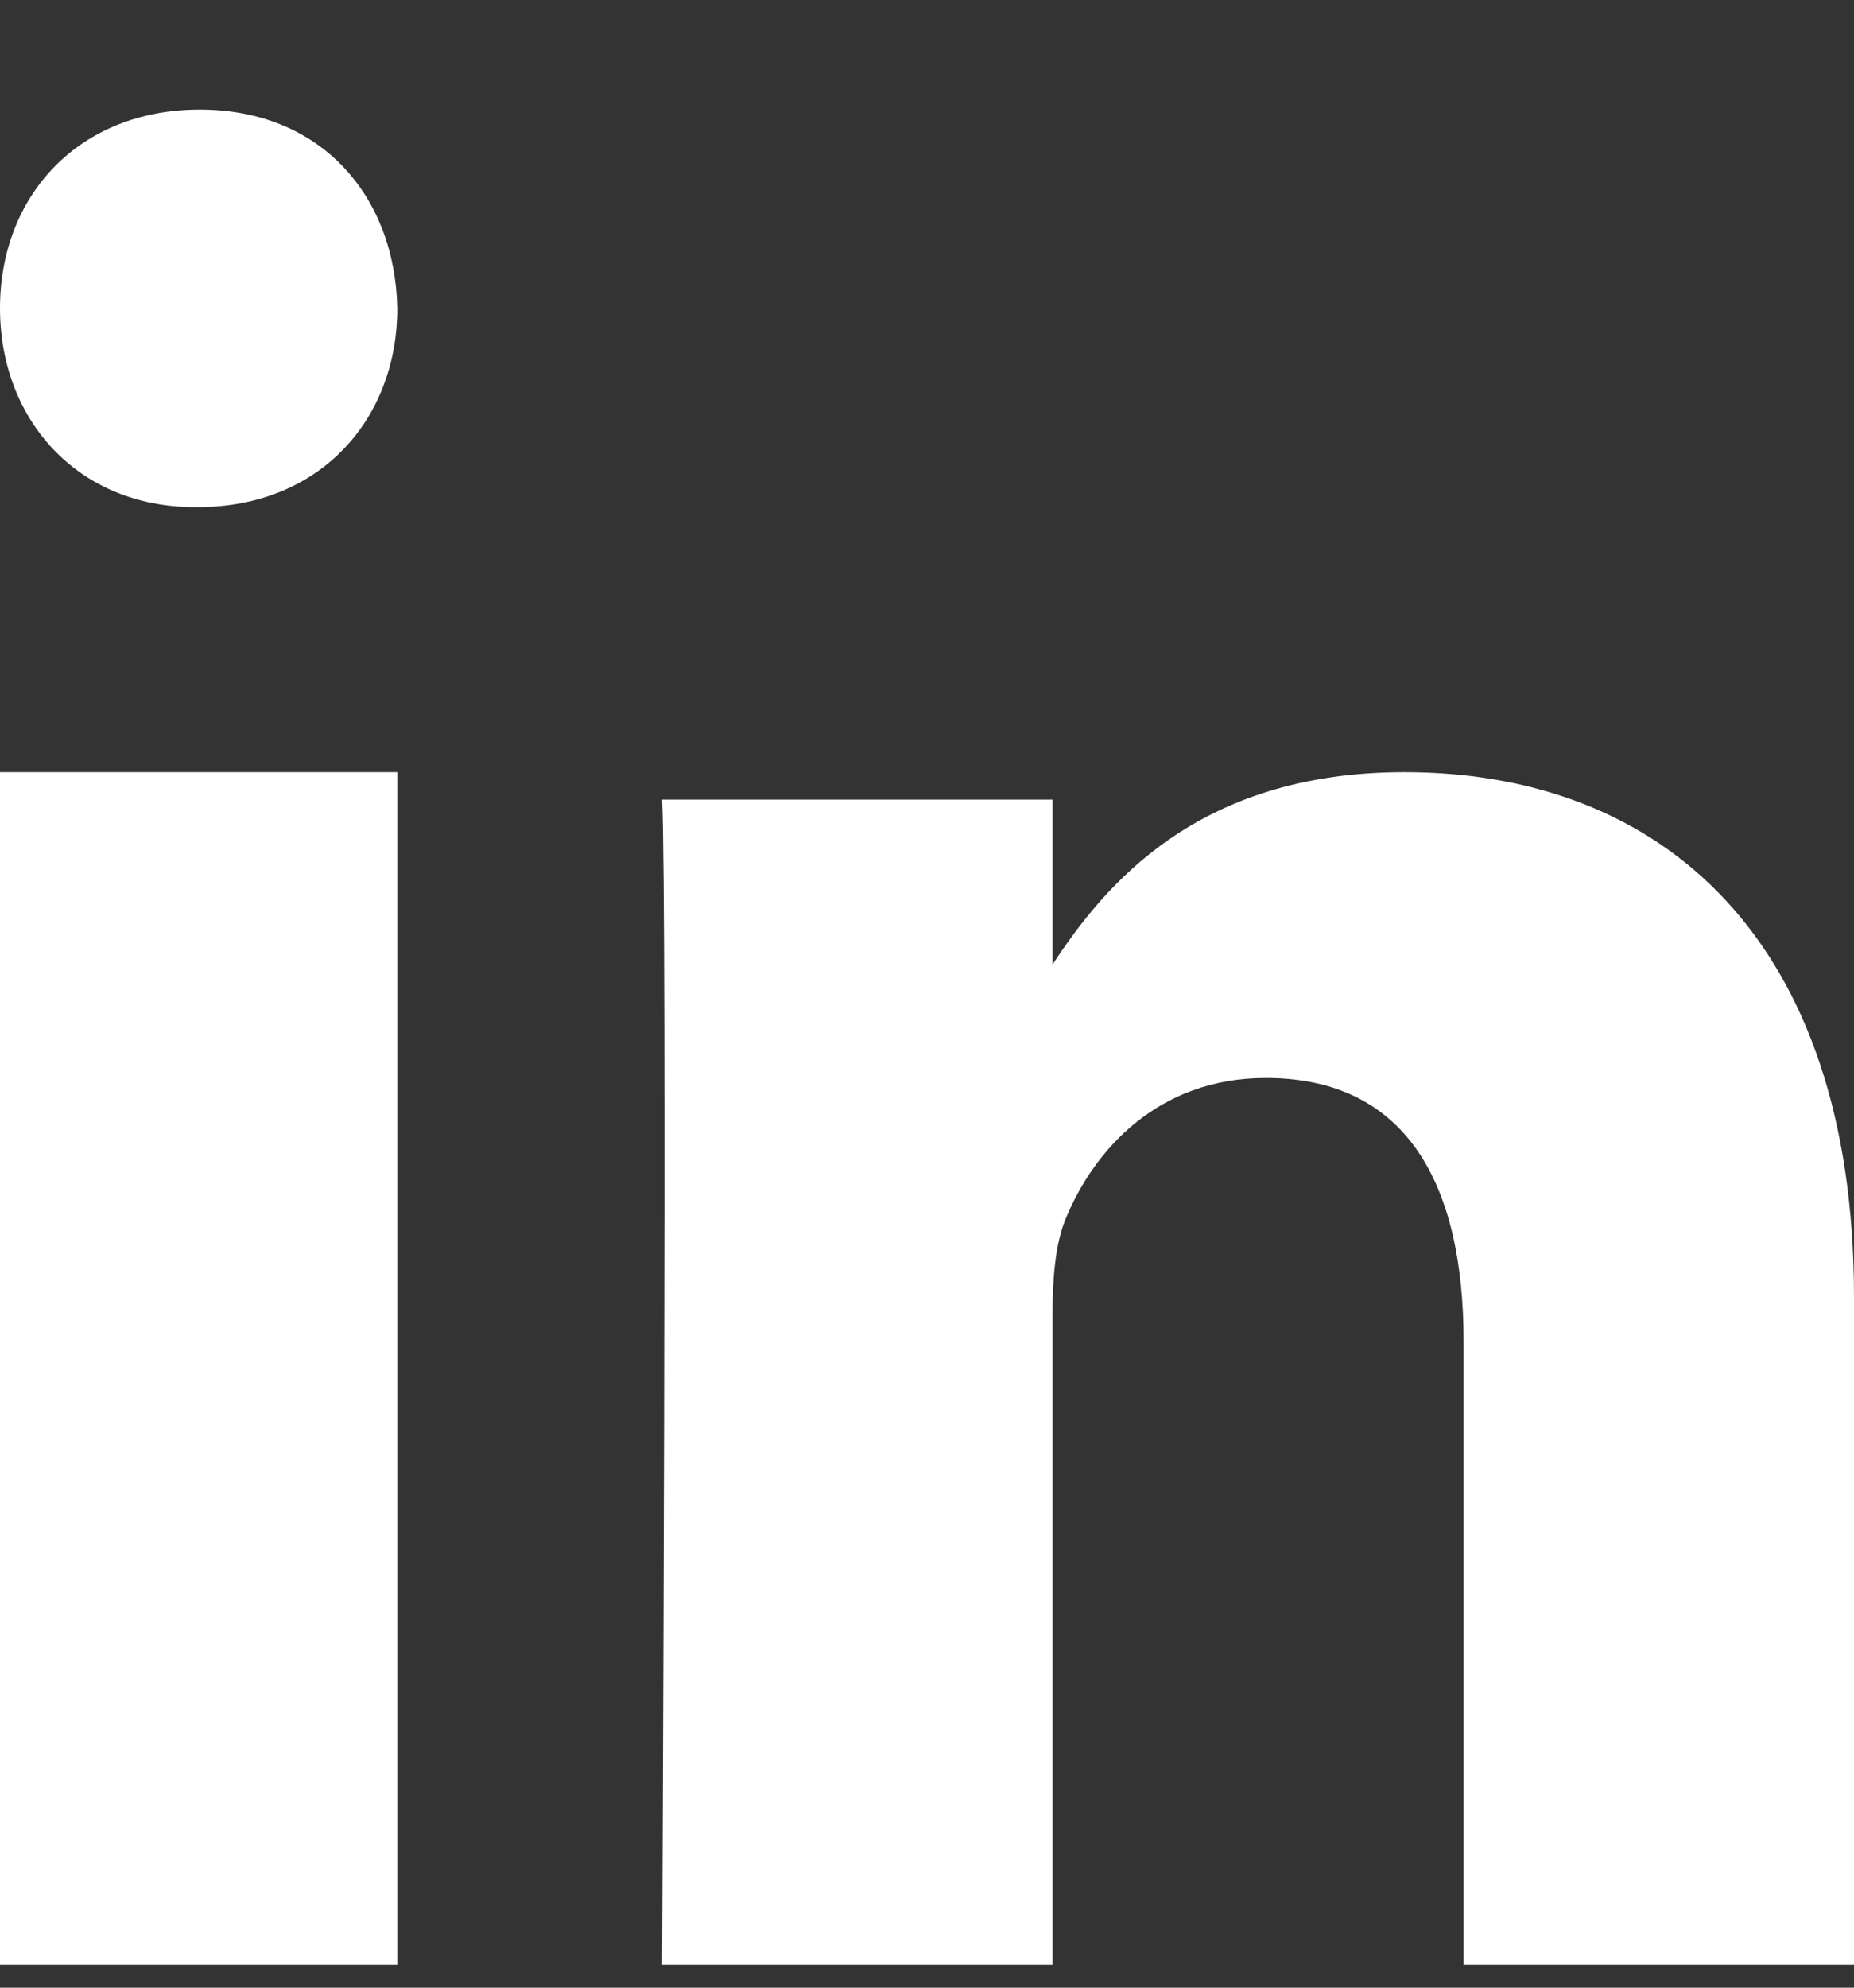 <svg width="14" height="15" viewBox="0 0 14 15" fill="none" xmlns="http://www.w3.org/2000/svg">
<rect x="0" y="0" width="14" height="15" fill="#333333" stroke="none"/>
<path fill-rule="evenodd" clip-rule="evenodd" d="M3 14.827H0V5.827H3V14.827Z" fill="white"/>
<path fill-rule="evenodd" clip-rule="evenodd" d="M1.491 3.827H1.474C0.579 3.827 0 3.16 0 2.327C0 1.475 0.596 0.827 1.509 0.827C2.421 0.827 2.983 1.475 3 2.327C3 3.16 2.421 3.827 1.491 3.827Z" fill="white"/>
<path fill-rule="evenodd" clip-rule="evenodd" d="M14 14.827H11.052V10.123C11.052 8.941 10.625 8.135 9.558 8.135C8.744 8.135 8.259 8.678 8.045 9.203C7.968 9.391 7.948 9.653 7.948 9.916V14.827H5C5 14.827 5.039 6.859 5 6.034H7.948V7.279C8.34 6.681 9.04 5.827 10.606 5.827C12.546 5.827 14 7.084 14 9.785L14 14.827Z" fill="white"/>
</svg>
